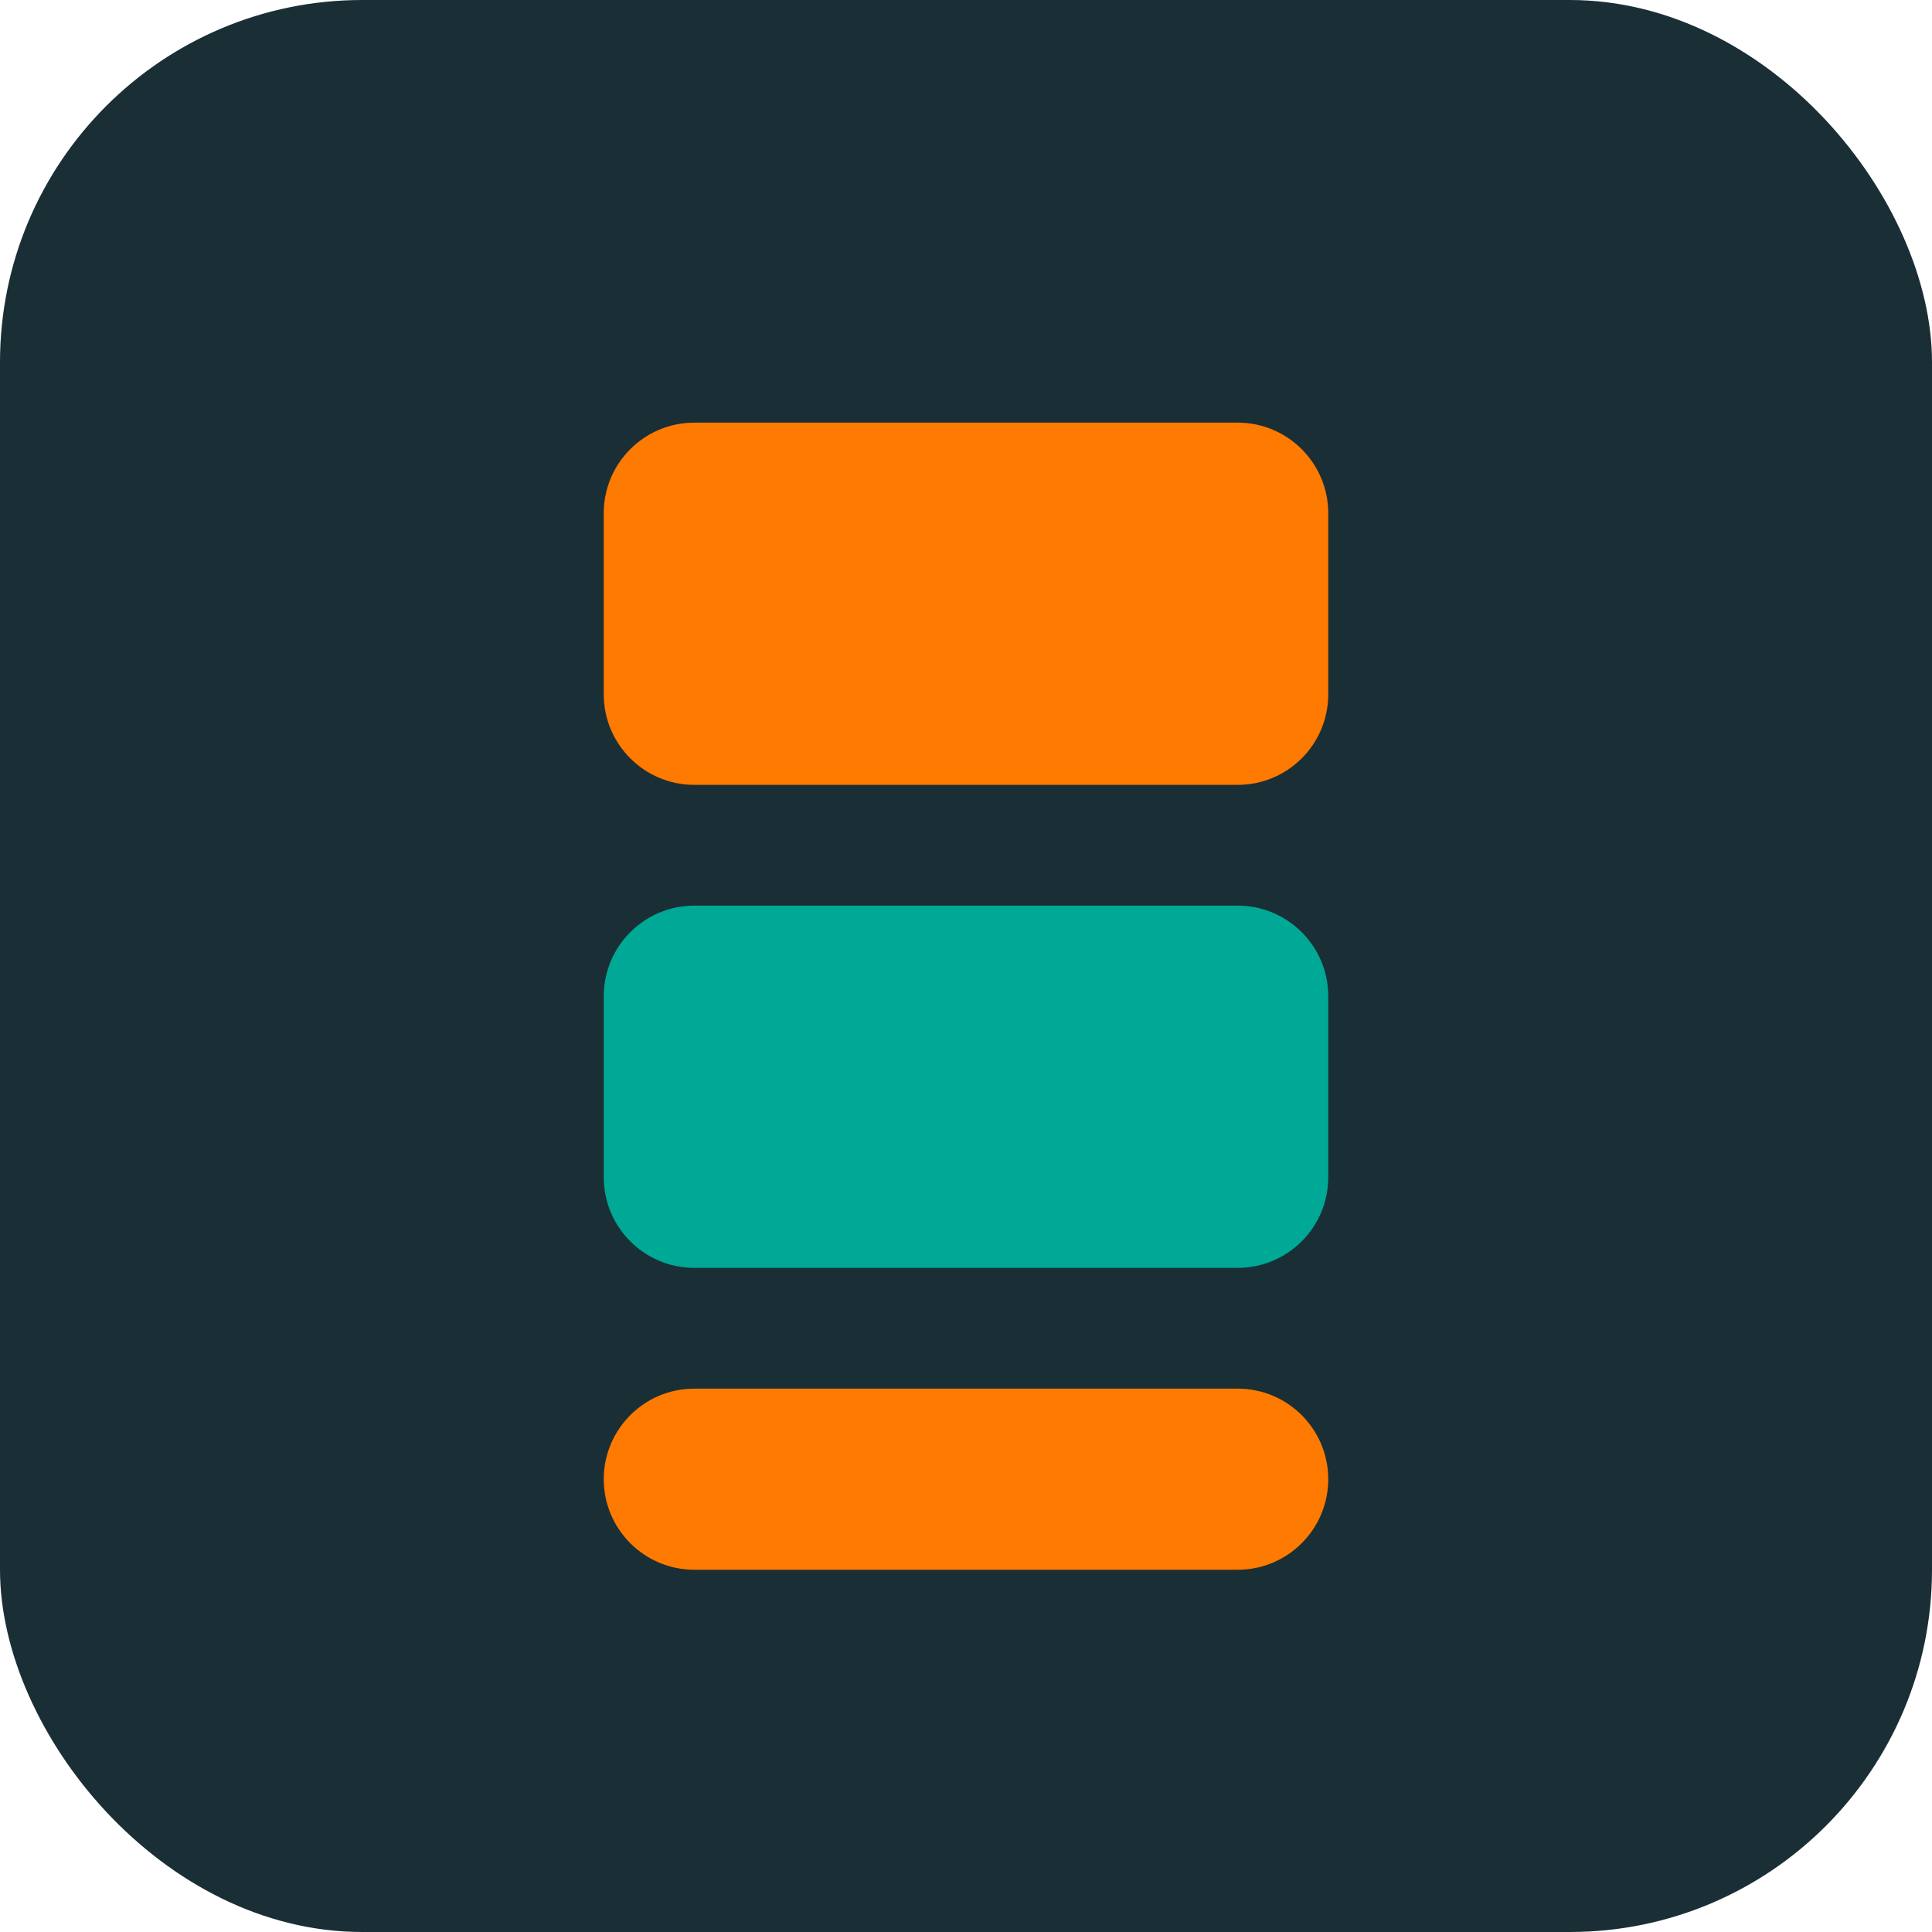 <svg width="32" height="32" viewBox="0 0 32 32" xmlns="http://www.w3.org/2000/svg">
  <rect width="32" height="32" rx="6" fill="#1A2E35"/>
  <path d="M10 8.5C10 7.672 10.672 7 11.5 7H20.5C21.328 7 22 7.672 22 8.5V11.5C22 12.328 21.328 13 20.5 13H11.5C10.672 13 10 12.328 10 11.5V8.5Z" fill="#FF7A00"/>
  <path d="M10 16.5C10 15.672 10.672 15 11.5 15H20.5C21.328 15 22 15.672 22 16.5V19.5C22 20.328 21.328 21 20.5 21H11.5C10.672 21 10 20.328 10 19.5V16.5Z" fill="#00A896"/>
  <path d="M10 24.5C10 23.672 10.672 23 11.5 23H20.5C21.328 23 22 23.672 22 24.5C22 25.328 21.328 26 20.5 26H11.5C10.672 26 10 25.328 10 24.5Z" fill="#FF7A00"/>
</svg>

